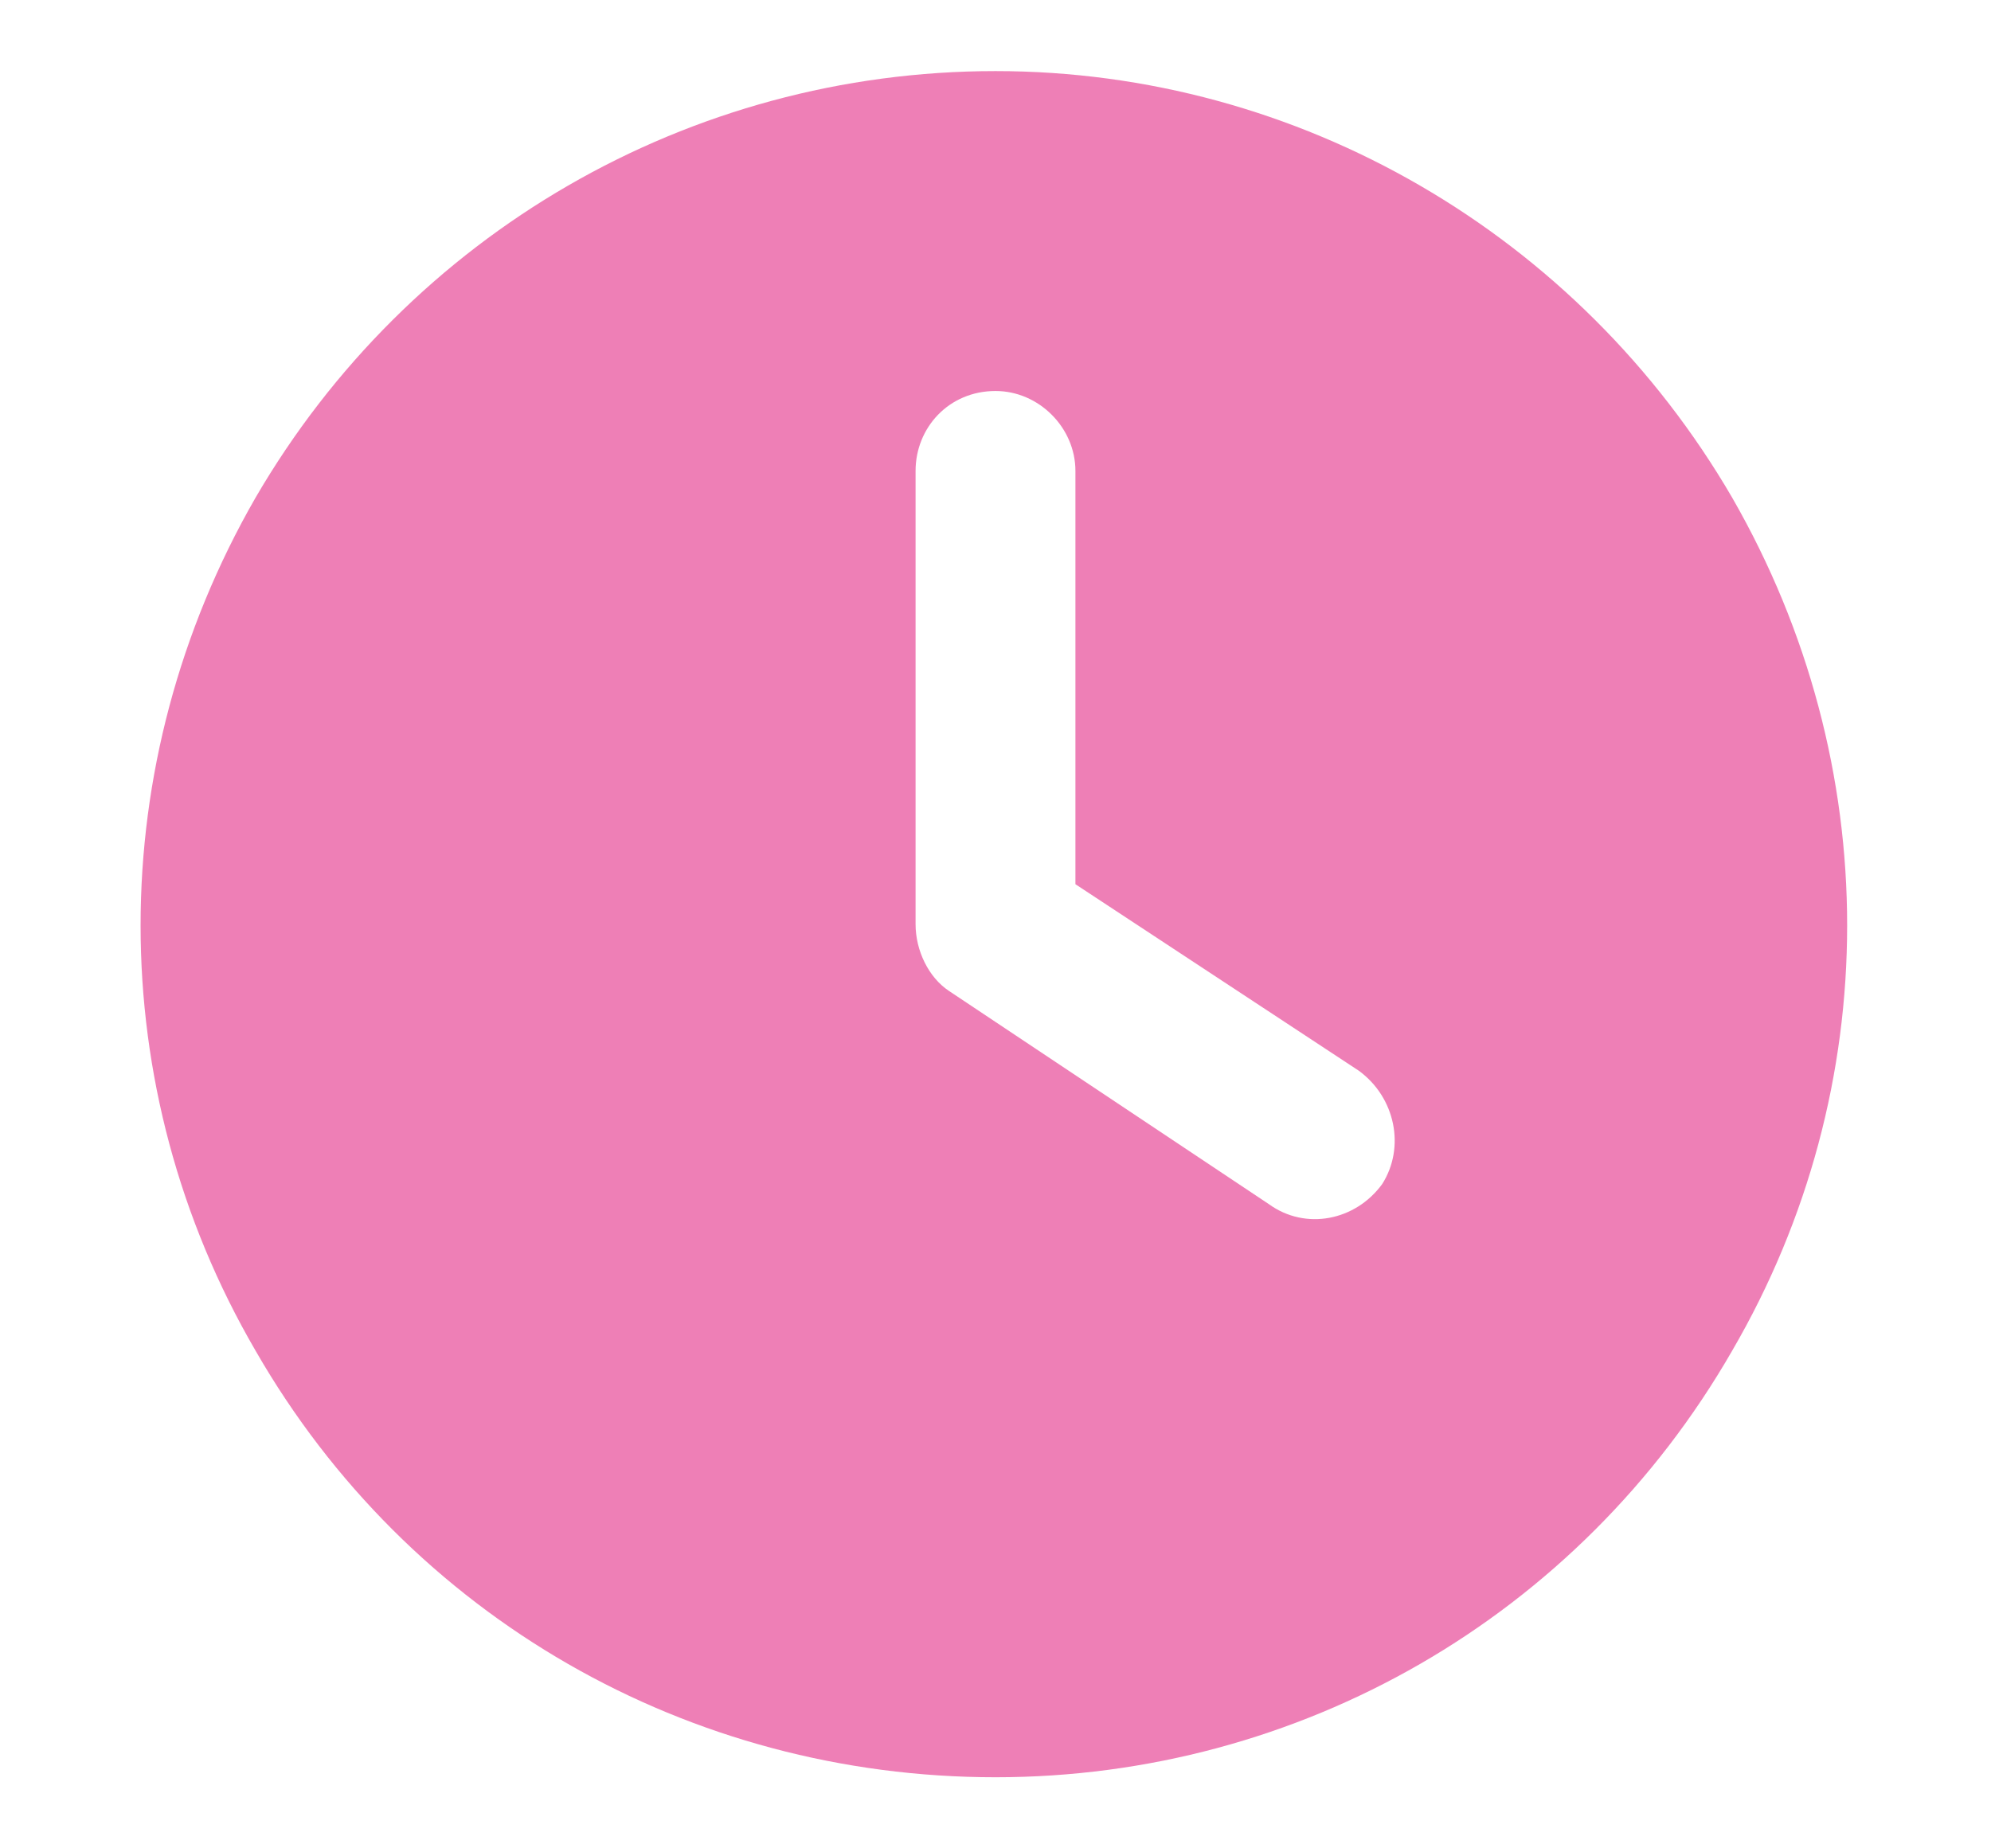 <svg width="14" height="13" viewBox="0 0 14 13" fill="none" xmlns="http://www.w3.org/2000/svg">
<path d="M7 0.5C9.133 0.5 11.102 1.648 12.18 3.5C13.258 5.375 13.258 7.648 12.18 9.5C11.102 11.375 9.133 12.5 7 12.5C4.844 12.5 2.875 11.375 1.797 9.5C0.719 7.648 0.719 5.375 1.797 3.5C2.875 1.648 4.844 0.5 7 0.5ZM6.438 3.312V6.5C6.438 6.688 6.531 6.875 6.672 6.969L8.922 8.469C9.18 8.656 9.531 8.586 9.719 8.328C9.883 8.07 9.812 7.719 9.555 7.531L7.562 6.219V3.312C7.562 3.008 7.305 2.75 7 2.75C6.672 2.75 6.438 3.008 6.438 3.312Z" fill="#DE006F" fill-opacity="0.5"/>
</svg>
